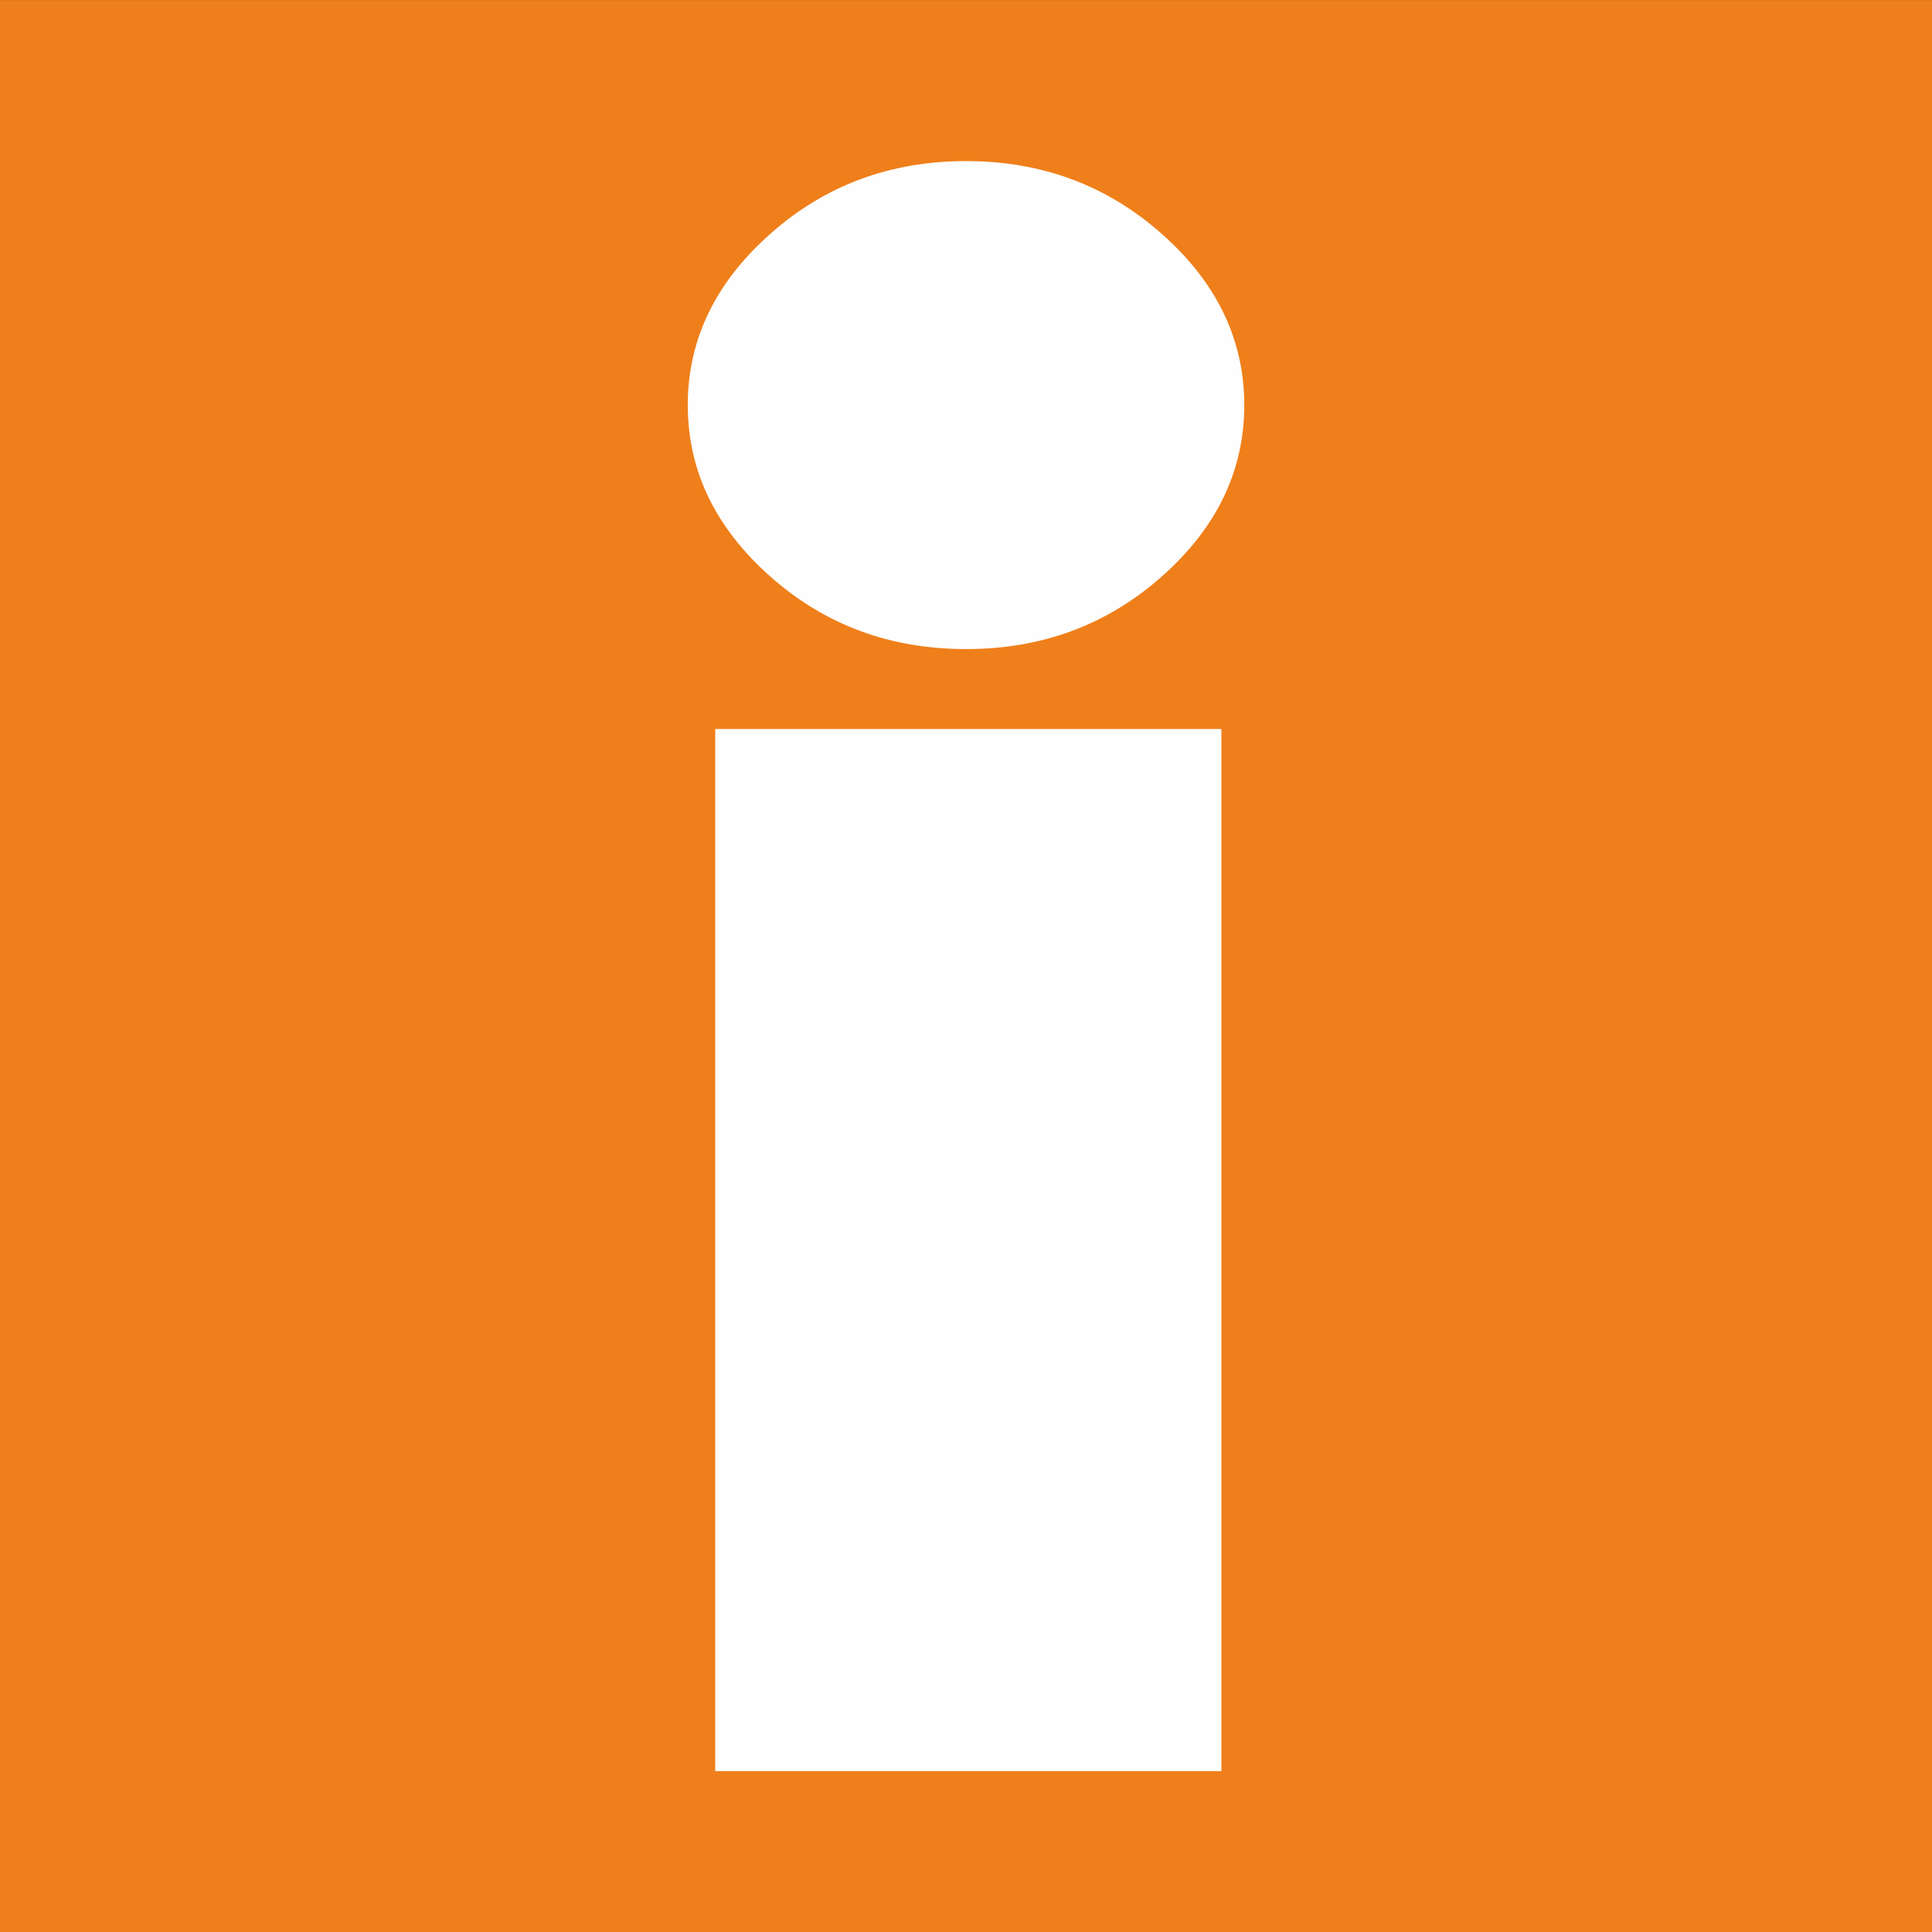 <?xml version="1.0" encoding="UTF-8"?>
<!DOCTYPE svg PUBLIC "-//W3C//DTD SVG 1.1//EN" "http://www.w3.org/Graphics/SVG/1.1/DTD/svg11.dtd">
<!-- Creator: CorelDRAW 2020 (64-Bit) -->
<svg xmlns="http://www.w3.org/2000/svg" xml:space="preserve" width="10.16mm" height="10.16mm" version="1.1" style="shape-rendering:geometricPrecision; text-rendering:geometricPrecision; image-rendering:optimizeQuality; fill-rule:evenodd; clip-rule:evenodd"
viewBox="0 0 1015.98 1015.98"
 xmlns:xlink="http://www.w3.org/1999/xlink"
 xmlns:xodm="http://www.corel.com/coreldraw/odm/2003">
 <rect x="0" y="0" width="1015.98" height="1015.98" fill="#333333" stroke="none"/>
 <defs>
  <style type="text/css">
   <![CDATA[
    .fil0 {fill:#EF7F1A}
    .fil1 {fill:#FEFEFE;fill-rule:nonzero}
   ]]>
  </style>
 </defs>
 <g id="Слой_x0020_1">
  <polygon class="fil0" points="-0,0.03 1016.01,0.03 1016.01,1016.03 -0,1016.03 "/>
  <path class="fil1" d="M376.11 931.36l0 -548.01 266.18 0 0 548.01 -266.18 0zm131.92 -846.65l0 0c39.94,0 74.32,12.84 103.11,38.45 28.81,25.54 43.18,55.57 43.18,89.84 0,34.45 -14.37,64.41 -43.18,89.99 -28.79,25.6 -63.17,38.34 -103.11,38.34 -40,0 -74.41,-12.74 -103.15,-38.34 -28.77,-25.58 -43.2,-55.54 -43.2,-89.99 0,-34.27 14.43,-64.3 43.2,-89.84 28.74,-25.61 63.15,-38.45 103.15,-38.45z"/>
 </g>
</svg>
